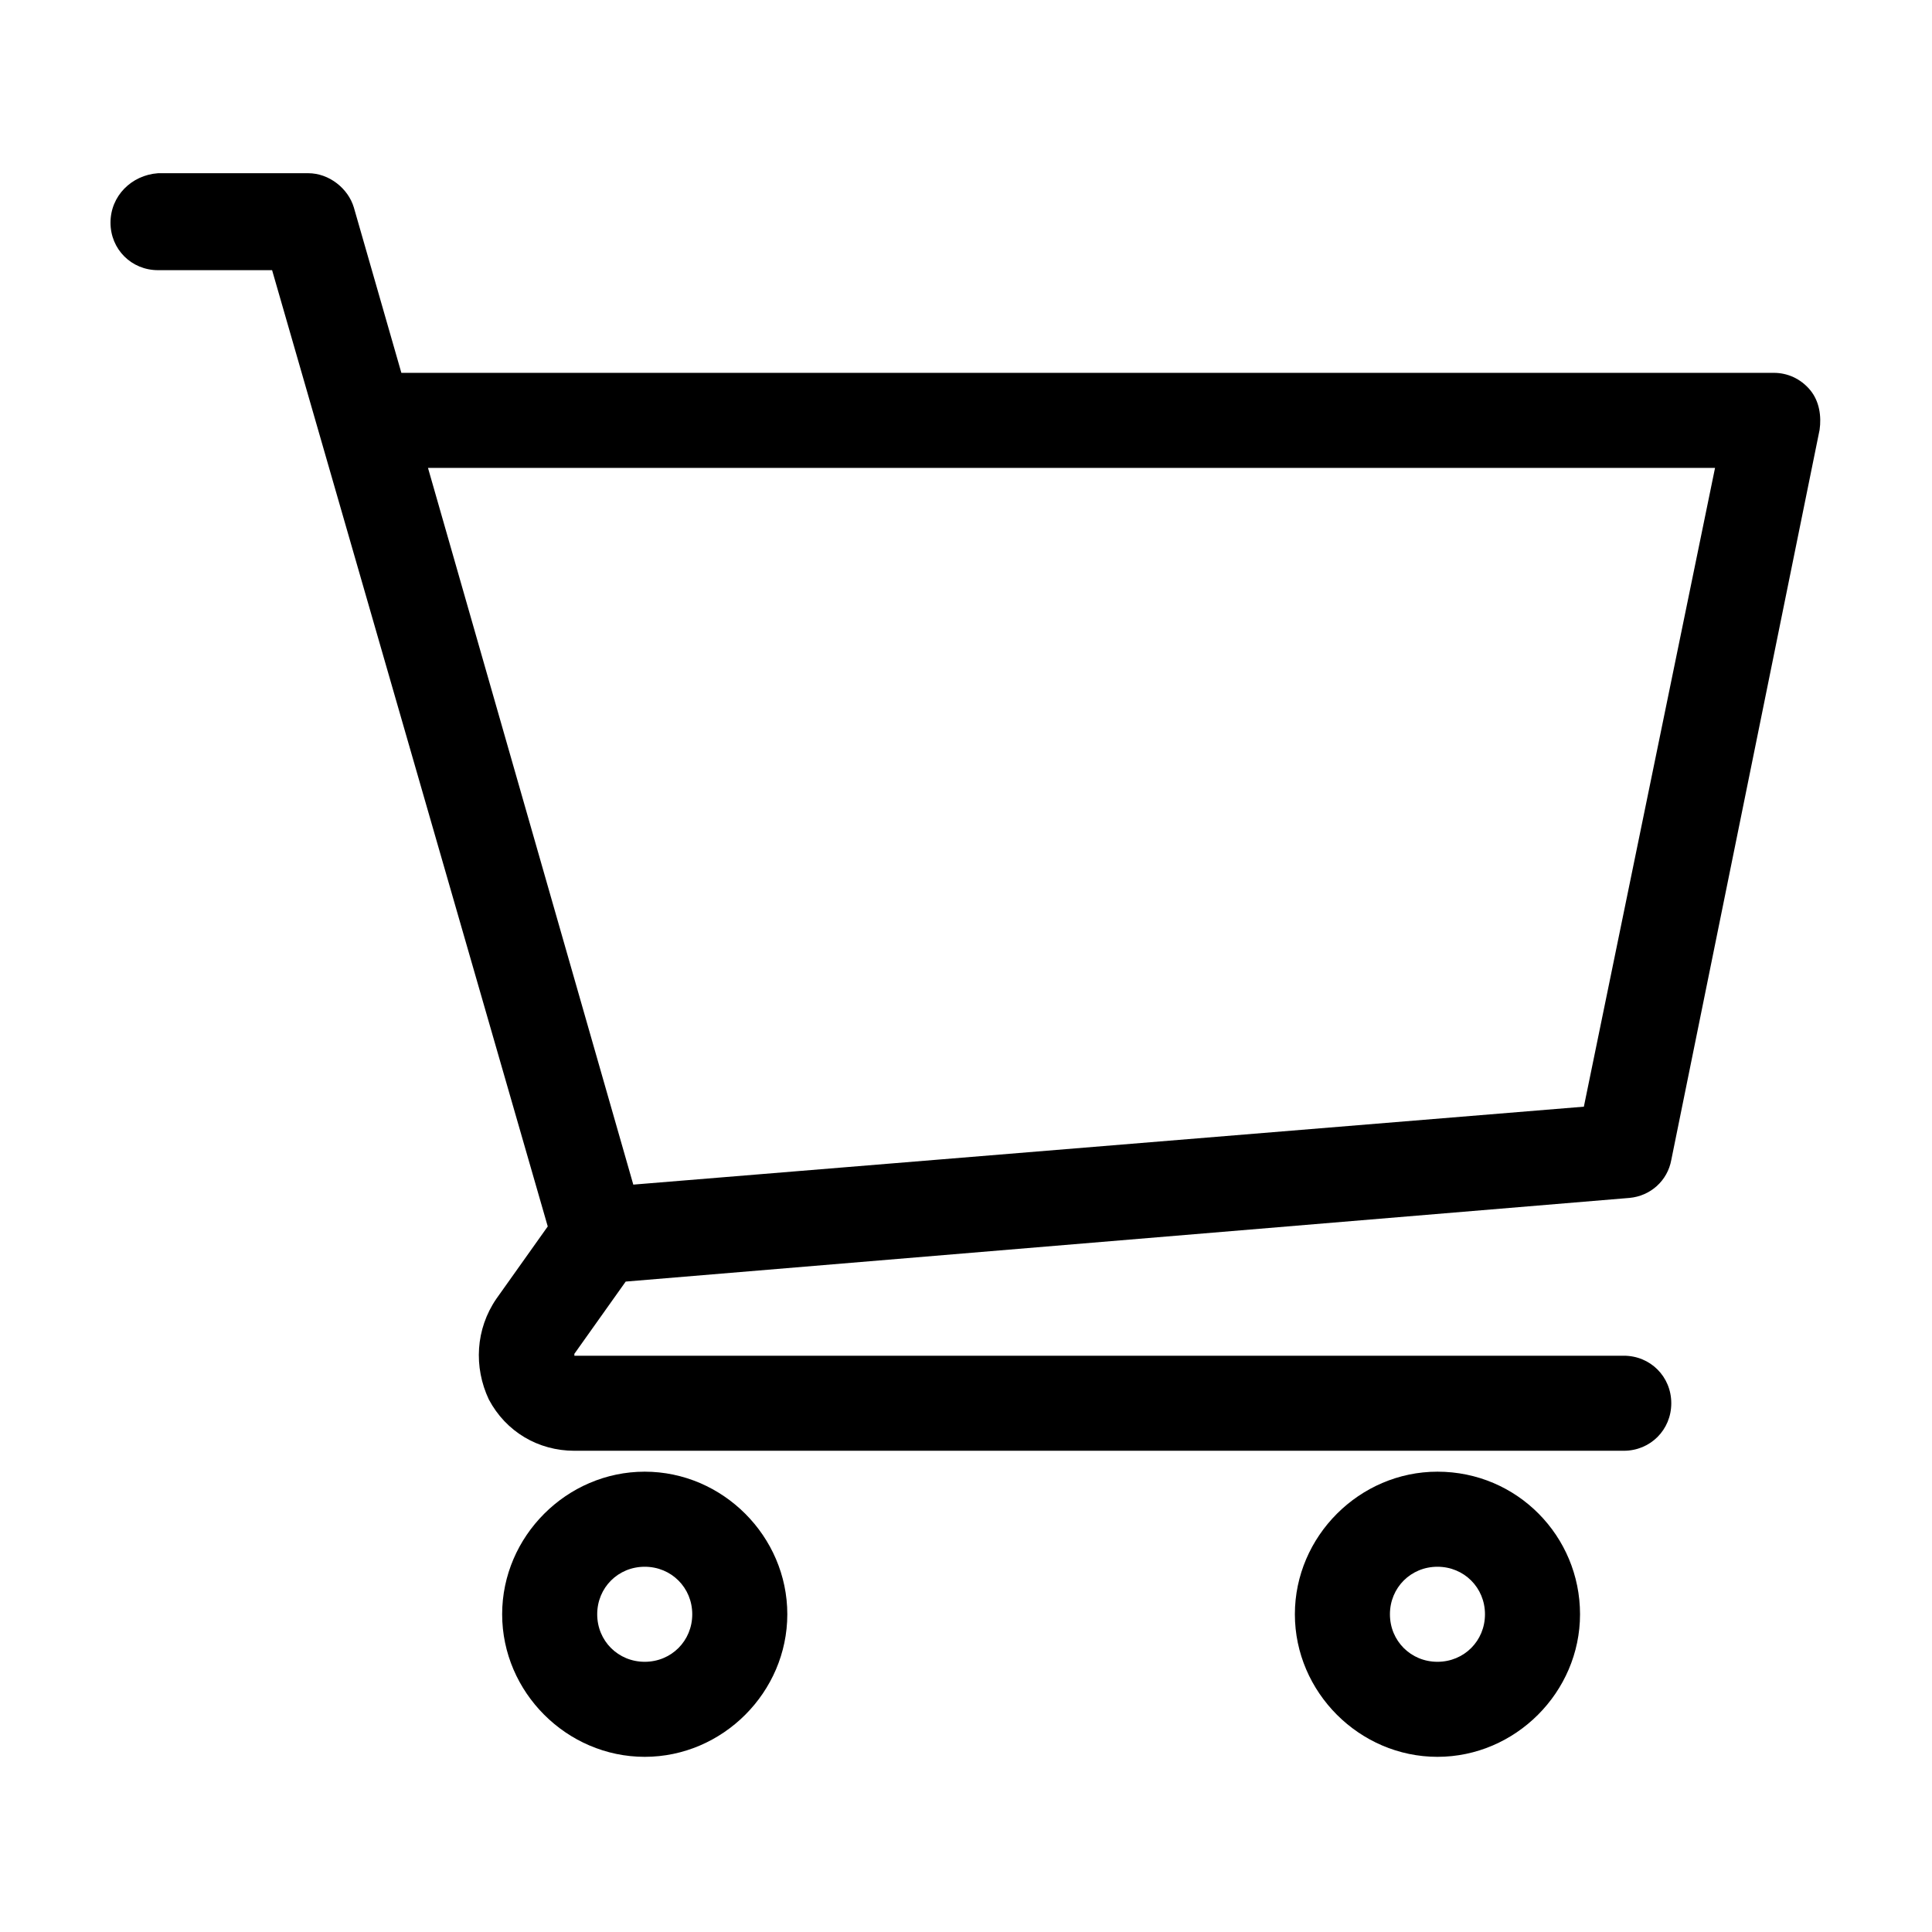 <?xml version="1.0" encoding="UTF-8"?>
<!-- Uploaded to: SVG Repo, www.svgrepo.com, Generator: SVG Repo Mixer Tools -->
<svg fill="#000000" width="800px" height="800px" version="1.1" viewBox="144 144 512 512" xmlns="http://www.w3.org/2000/svg">
 <g>
  <path d="m575.83 461.46c5.543-0.504 10.078-4.535 11.082-10.078l39.297-193.46c0.504-3.527 0-7.559-2.519-10.578-2.519-3.023-6.047-4.535-9.574-4.535l-363.75-0.004-12.594-43.832c-1.512-5.039-6.551-9.07-12.09-9.07l-39.805 0.004c-7.055 0.504-12.594 6.047-12.594 13.098 0 7.055 5.543 12.594 12.594 12.594h30.23l73.051 253.42-13.602 19.145c-5.543 8.062-6.047 18.137-2.016 26.703 4.535 8.566 13.098 13.602 22.672 13.602h278.1c7.055 0 12.594-5.543 12.594-12.594 0-7.055-5.543-12.594-12.594-12.594h-278.1v-0.504l13.602-19.145zm22.672-193.46-34.762 169.28-251.91 20.656-54.41-189.94z"/>
  <path d="m524.94 534.01c-20.656 0-37.785 17.129-37.785 37.785s17.129 37.785 37.785 37.785 37.785-17.129 37.785-37.785c0.004-20.656-16.625-37.785-37.785-37.785zm0 50.383c-7.055 0-12.594-5.543-12.594-12.594 0-7.055 5.543-12.594 12.594-12.594 7.055 0 12.594 5.543 12.594 12.594 0.004 7.051-5.539 12.594-12.594 12.594z"/>
  <path d="m314.86 534.01c-20.656 0-37.785 17.129-37.785 37.785s17.129 37.785 37.785 37.785 37.785-17.129 37.785-37.785-17.129-37.785-37.785-37.785zm0 50.383c-7.055 0-12.594-5.543-12.594-12.594 0-7.055 5.543-12.594 12.594-12.594 7.055 0 12.594 5.543 12.594 12.594s-5.543 12.594-12.594 12.594z"/>
 </g>
</svg>